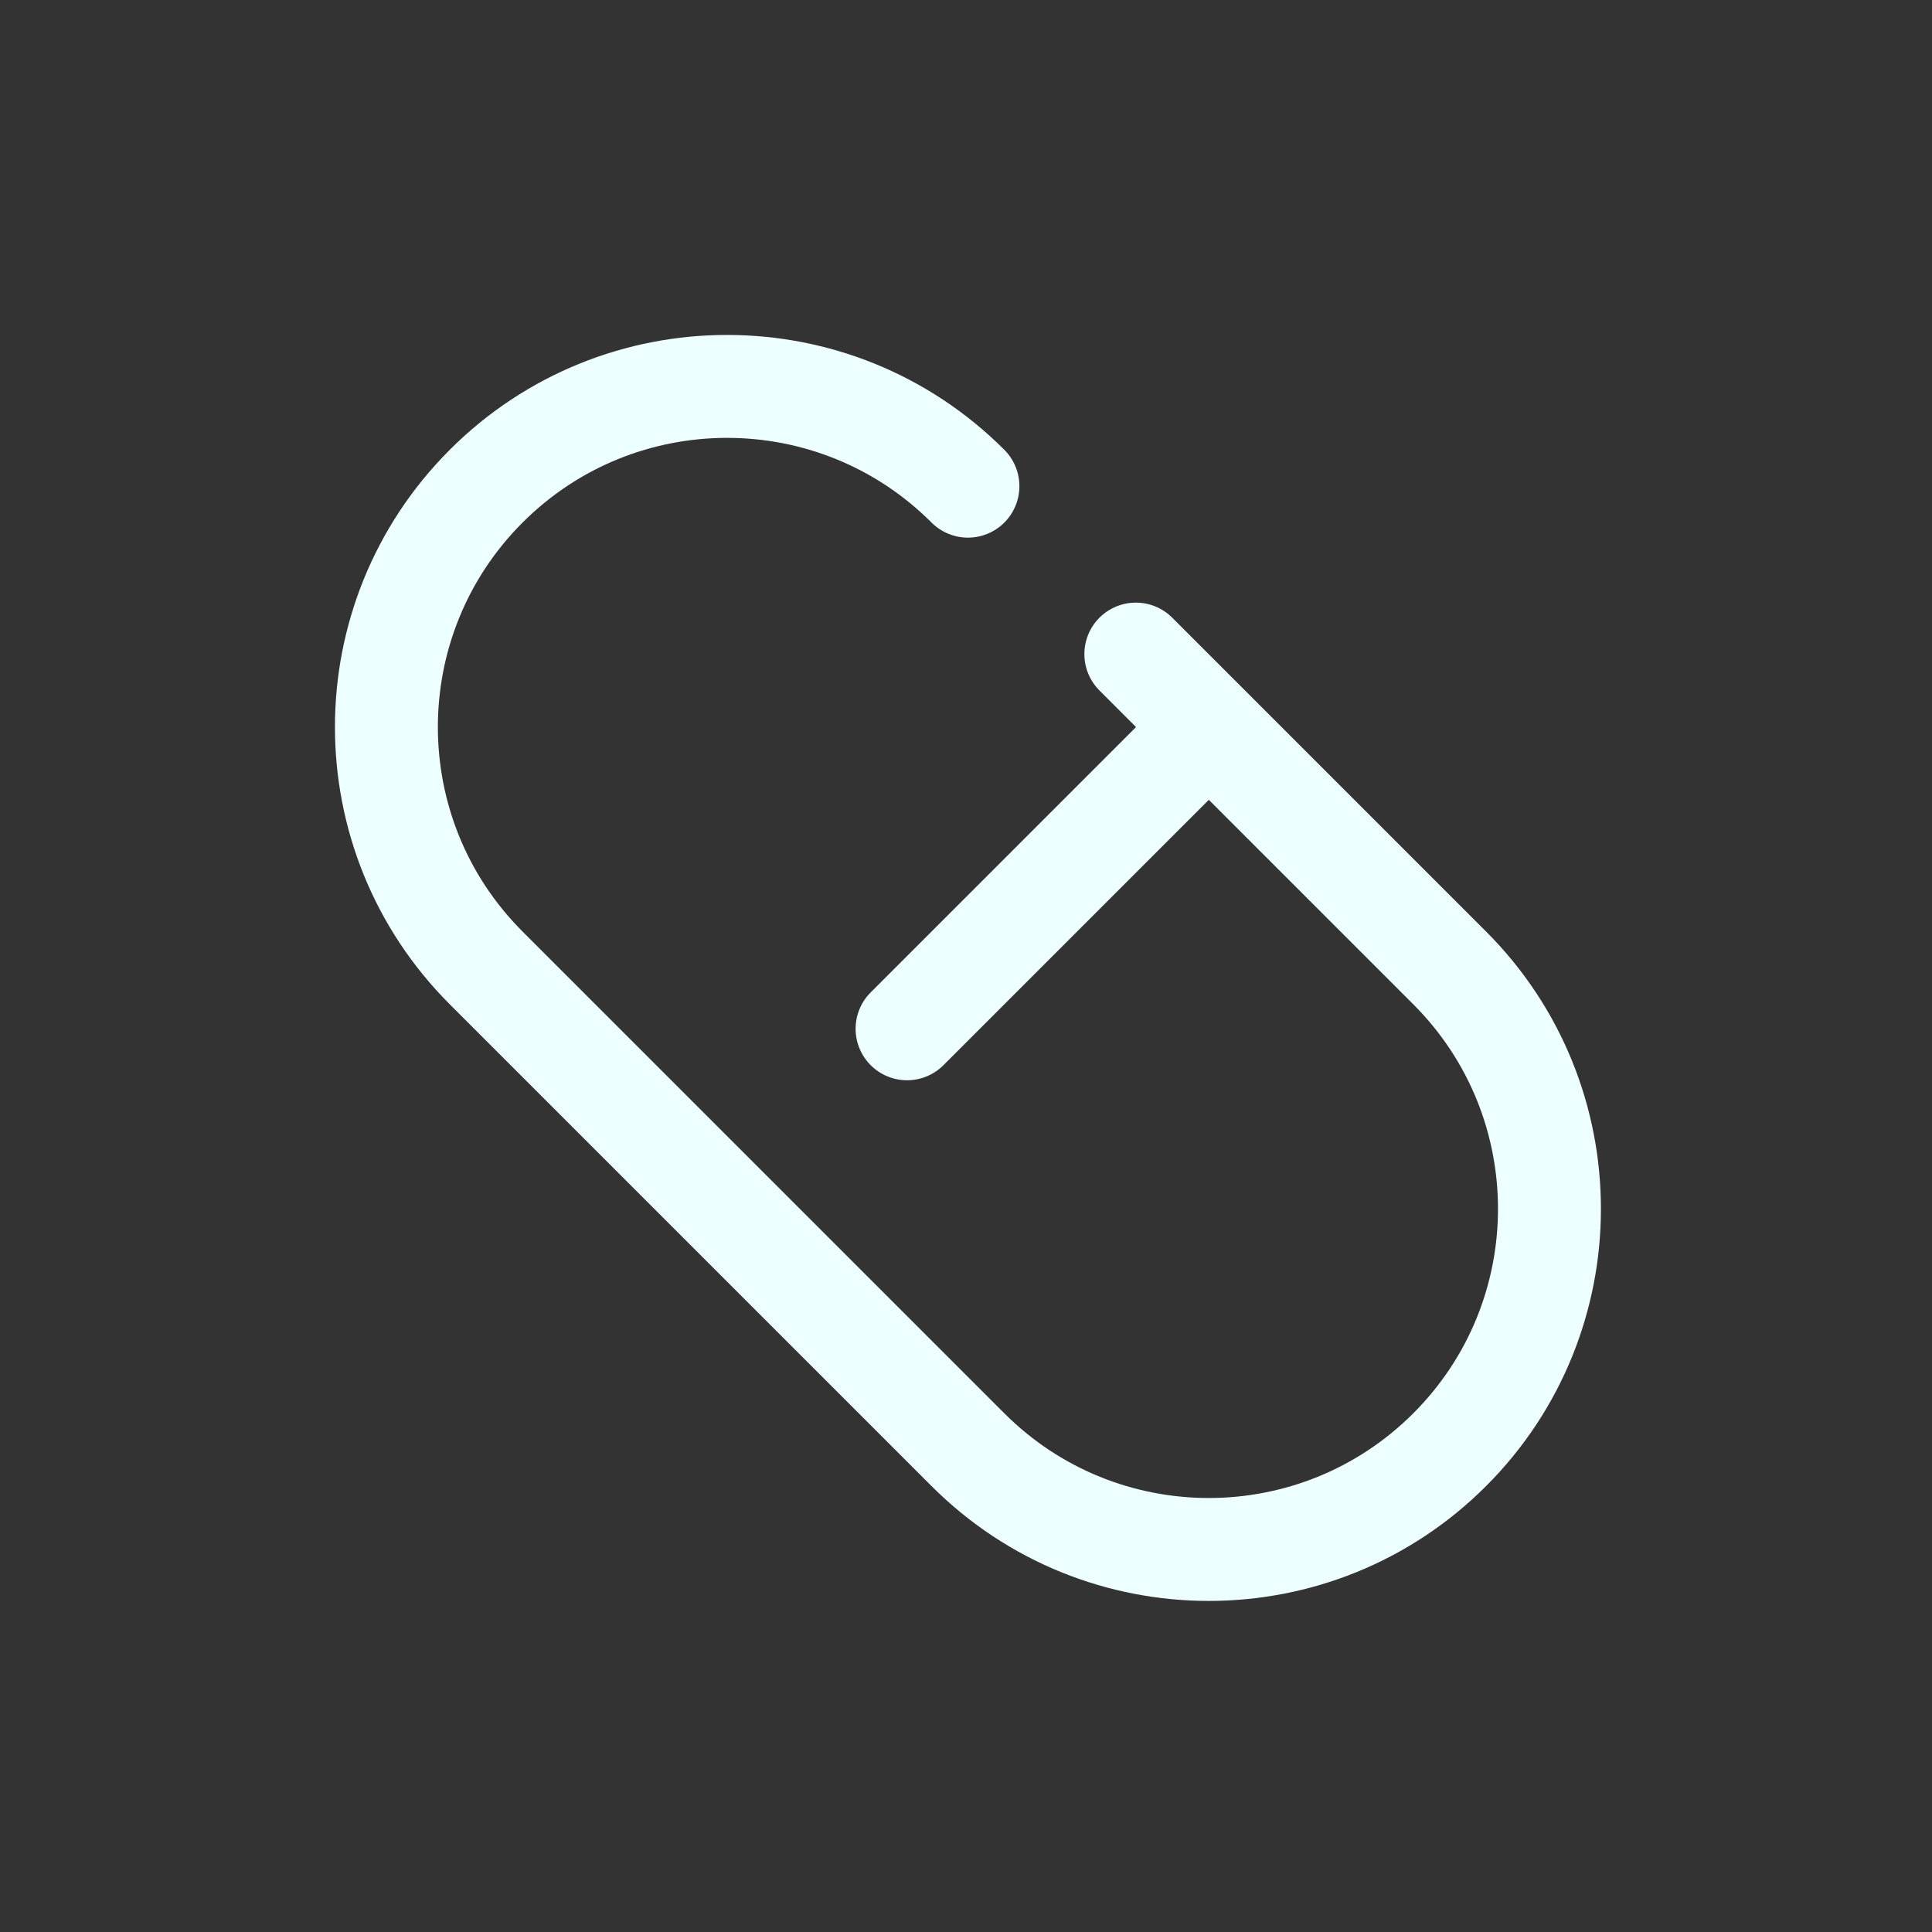 <svg width="500" height="500" viewBox="0 0 500 500" fill="none" xmlns="http://www.w3.org/2000/svg">
<rect x="0" y="0" width="500" height="500" fill="#333333" stroke="none"/>
<path d="M312.84 188.161L234.747 266.253M312.84 188.161L375.178 250.5C409.607 284.929 409.607 340.749 375.178 375.177C340.749 409.608 284.929 409.608 250.5 375.177L125.821 250.5C91.393 216.072 91.393 160.251 125.821 125.822C160.252 91.393 216.072 91.393 250.5 125.822M312.84 188.161L293.954 169.276" stroke="#EEFFFF" stroke-width="26.637" stroke-linecap="round" stroke-linejoin="round"/>
</svg>
